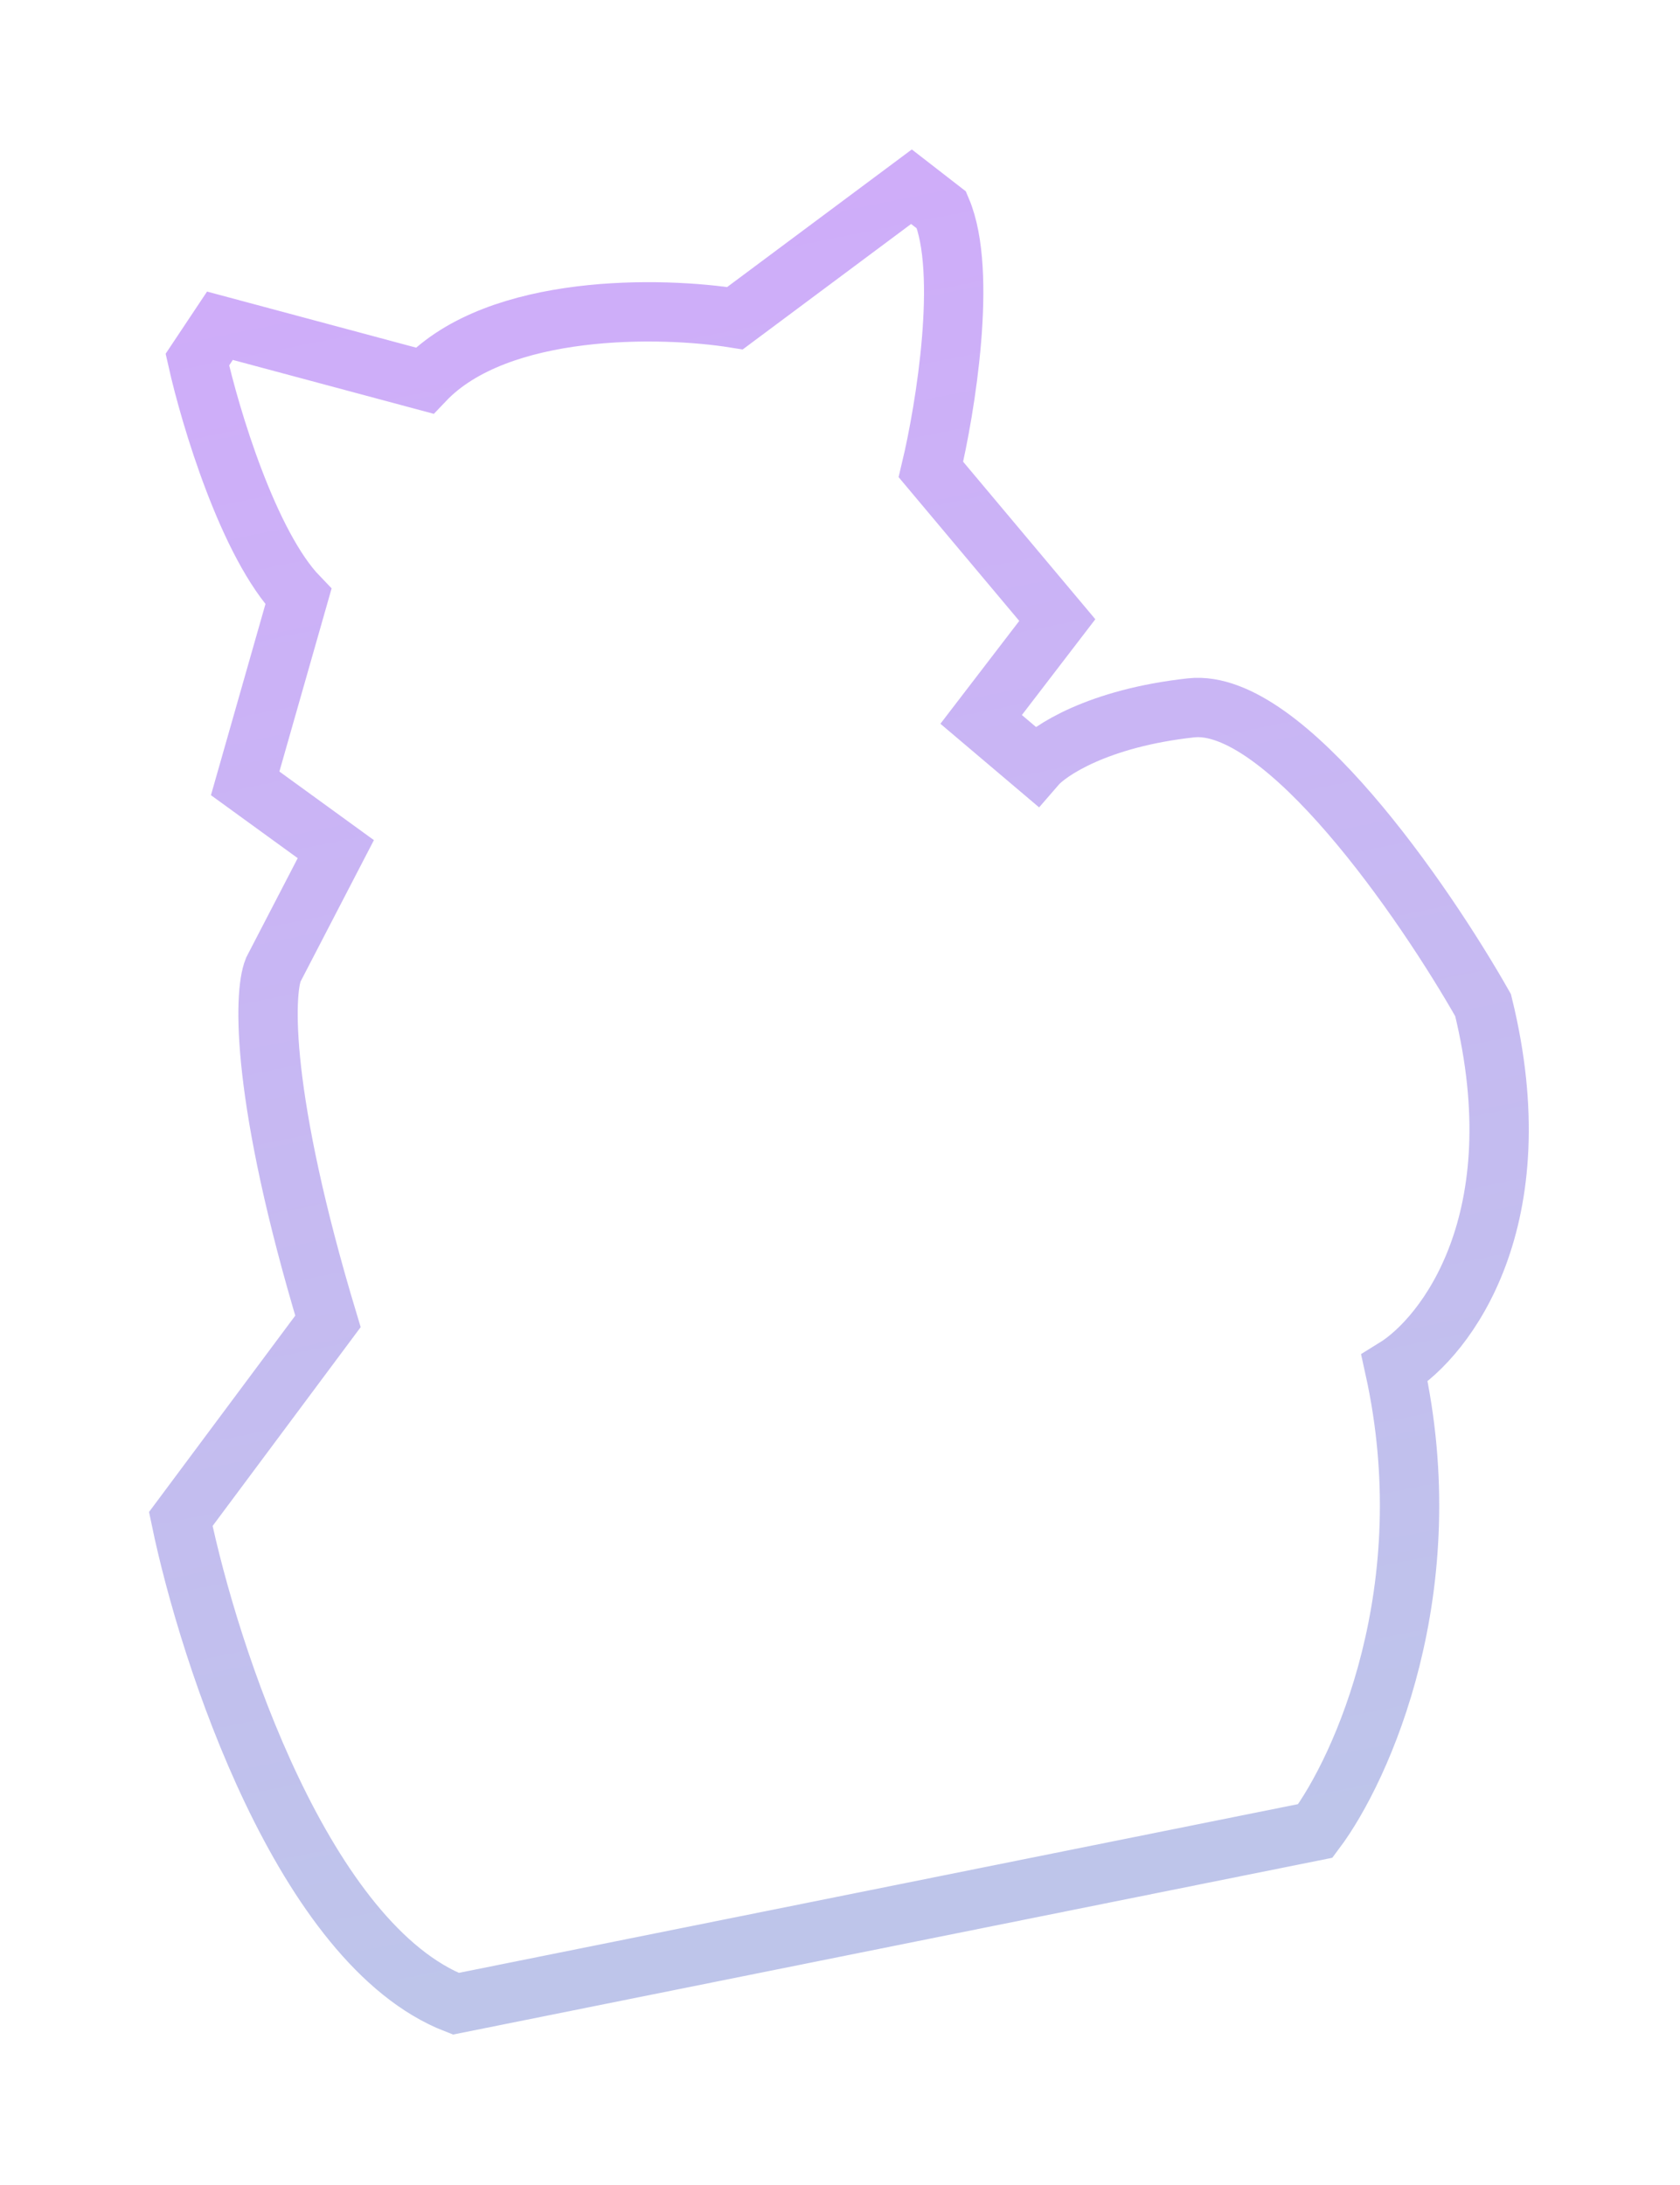 <?xml version="1.0" encoding="UTF-8"?> <svg xmlns="http://www.w3.org/2000/svg" width="453" height="589" viewBox="0 0 453 589" fill="none"> <g filter="url(#filter0_f_304_5)"> <path d="M122.89 540.215C81.967 524.284 56.411 446.452 48.749 409.527L88.429 356.255C70.281 296.059 71.04 267.962 73.688 261.439L90.548 228.931L66.108 211.196L80.463 160.859C67 146.885 56.692 112.433 53.22 96.954L59.303 87.823L114.466 102.617C134.435 81.635 178.599 82.654 198.185 85.787L245.768 50.339L253.869 56.619C260.967 73.31 254.924 110.21 251.015 126.574L285.091 167.175L264.559 193.951L279.308 206.444C282.811 202.384 296.086 193.58 321.162 190.84C346.238 188.1 384.104 243.135 399.902 270.994C414.117 328.818 389.912 360.358 376.032 368.9C389.142 428.383 367.256 476.832 354.674 493.621L122.89 540.215Z" stroke="url(#paint0_linear_304_5)" stroke-opacity="0.4" stroke-width="16"></path> </g> <defs> <filter id="filter0_f_304_5" x="0.185" y="0.291" width="452.036" height="588.229" filterUnits="userSpaceOnUse" color-interpolation-filters="sRGB"> <feFlood flood-opacity="0" result="BackgroundImageFix"></feFlood> <feBlend mode="normal" in="SourceGraphic" in2="BackgroundImageFix" result="shape"></feBlend> <feGaussianBlur stdDeviation="20" result="effect1_foregroundBlur_304_5"></feGaussianBlur> </filter> <linearGradient id="paint0_linear_304_5" x1="169.215" y1="65.728" x2="259.094" y2="512.835" gradientUnits="userSpaceOnUse"> <stop stop-color="#8632F1"></stop> <stop offset="1" stop-color="#5C6ECB"></stop> </linearGradient> </defs> </svg> 